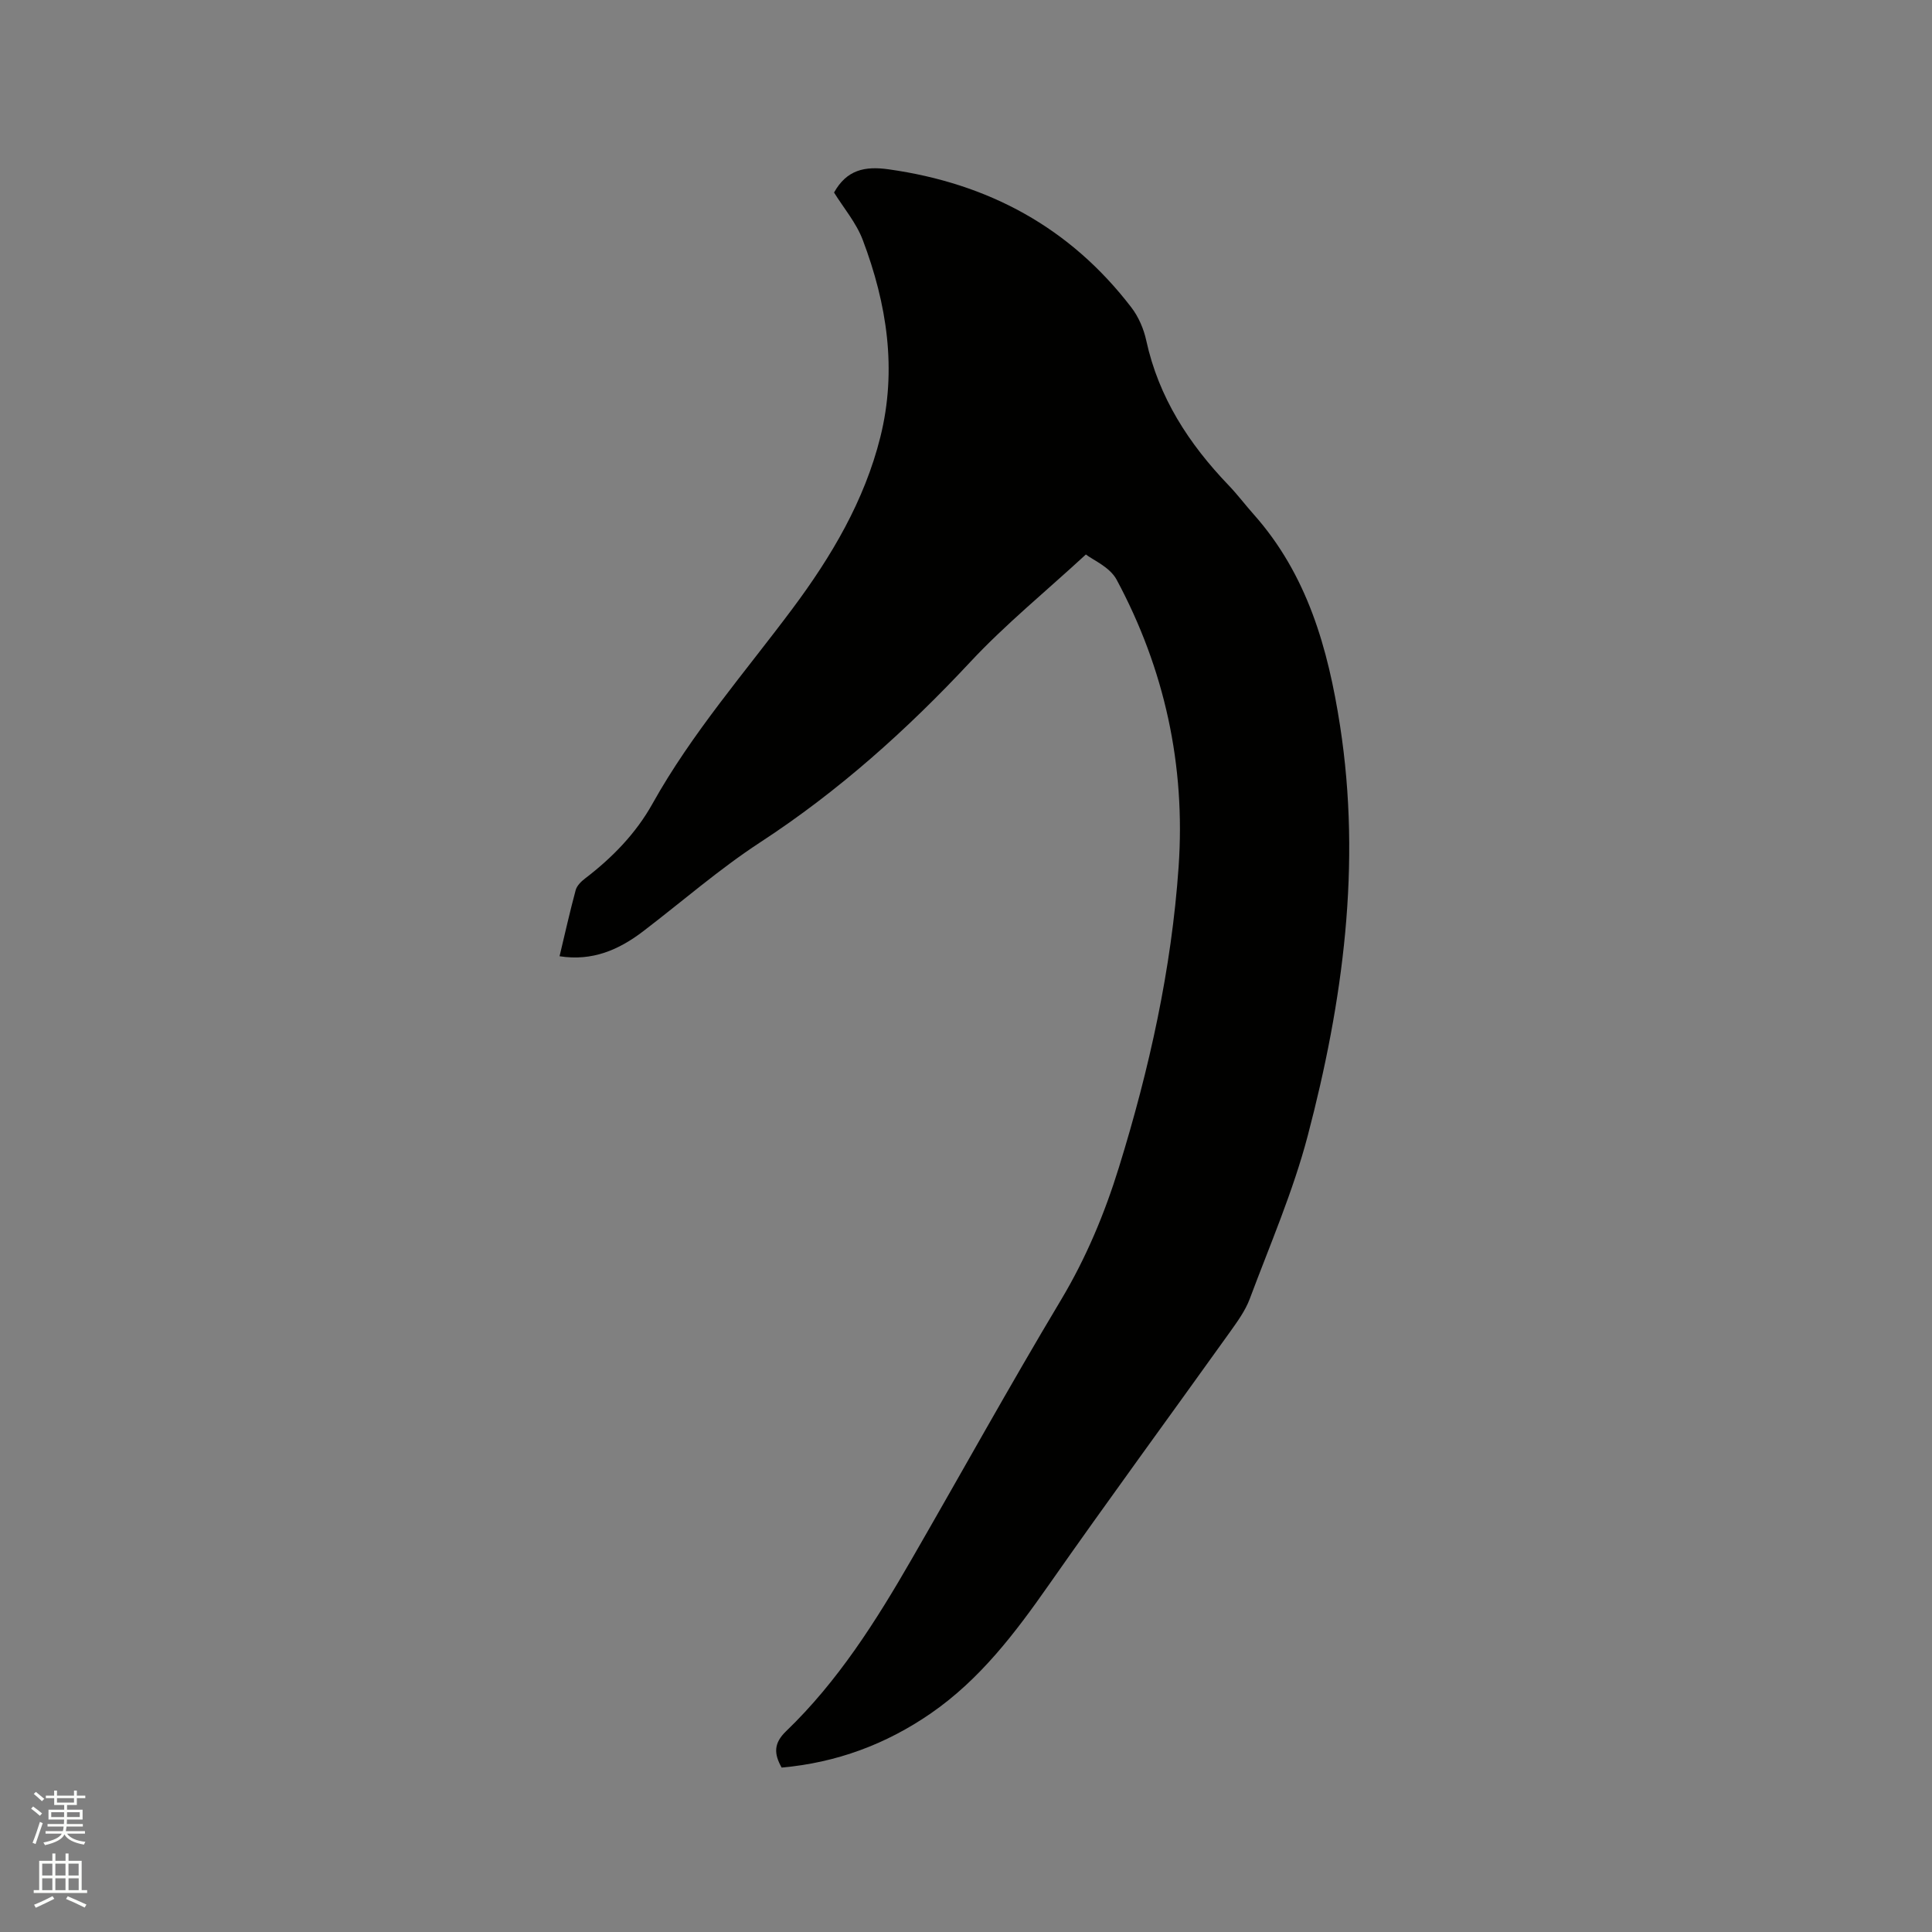 <svg enable-background="new 0 0 400 400" viewBox="0 0 400 400" xmlns="http://www.w3.org/2000/svg"><rect x="0" y="0" width="400" height="400" fill="#808080" stroke="none"/><path d="m6.44 374.46.42-.45c.65.47 1.27.95 1.85 1.44l-.45.49c-.65-.56-1.25-1.06-1.82-1.48m.93 7.33-.63-.26c.55-1.36 1.05-2.8 1.52-4.33.19.1.38.19.59.27-.46 1.29-.95 2.73-1.48 4.32m-.38-10.38.44-.42c.43.34 1.01.82 1.74 1.44l-.49.49c-.53-.51-1.09-1.01-1.69-1.51m2.5.35h1.72v-1.04h.59v1.04h3.52v-1.04h.59v1.04h1.75v.53h-1.75v1.42h-2.03v.97h3.22v2.03h-3.24c0 .35-.01.66-.03.93h3.32v.53h-3.37c-.03.27-.08.58-.15.94h3.96v.53h-3.71c.67.92 1.93 1.48 3.79 1.68-.13.24-.23.44-.29.59-2.13-.38-3.48-1.08-4.04-2.12-.43.97-1.77 1.72-4.03 2.23-.09-.19-.2-.37-.33-.55 2.1-.42 3.37-1.03 3.81-1.83h-3.36v-.53h3.58c.08-.29.13-.61.16-.94h-3.33v-.53h3.39c.02-.27.04-.58.04-.93h-3.23v-2.03h3.25v-.97h-2.07v-1.42h-1.73zm1.12 3.44v1h2.65c.01-.3.02-.44.01-.4v-.25-.35zm1.19-2h3.52v-.91h-3.52zm4.71 2h-2.63v.59c0 .15-.01.28-.01.4h2.64z" fill="#fbfcfa"/><path d="m13.56 383.74h.63v1.52h2.72v6.07h1.13v.6h-11.06v-.6h1.13v-6.07h2.73v-1.52h.63v1.52h2.1v-1.52zm-2.69 8.83.38.56c-1.24.63-2.53 1.25-3.85 1.85-.1-.21-.21-.42-.34-.63 1.36-.55 2.63-1.15 3.81-1.78m-2.13-4.27h2.1v-2.45h-2.1zm0 3.04h2.1v-2.46h-2.1zm2.72-3.04h2.1v-2.45h-2.1zm0 3.04h2.1v-2.46h-2.1zm6.07 3.6c-1.41-.71-2.7-1.3-3.86-1.78l.35-.56c1.45.62 2.75 1.19 3.88 1.72zm-1.25-9.09h-2.1v2.45h2.1zm-2.09 5.49h2.1v-2.46h-2.1z" fill="#fbfcfa"/><path d="m224.82 114.8c-8.4 7.74-16.67 14.48-23.89 22.21-13.15 14.09-27.31 26.79-43.5 37.36-8.49 5.54-16.2 12.28-24.28 18.45-5.03 3.84-10.52 6.23-17.3 5.16 1.12-4.69 2.13-9.22 3.34-13.7.25-.91 1.13-1.78 1.93-2.39 5.63-4.3 10.53-9.32 13.97-15.49 8.15-14.61 19.12-27.15 29.05-40.47 7.99-10.72 14.83-22.24 18.12-35.42 3.5-13.99 1.36-27.61-3.63-40.82-1.36-3.59-4.01-6.69-5.95-9.83 2.62-4.69 6.33-5.51 11.33-4.8 20.6 2.9 37.53 12.02 50.23 28.6 1.49 1.94 2.56 4.44 3.08 6.84 2.57 11.8 8.83 21.4 17.04 29.96 1.83 1.91 3.43 4.04 5.19 6.02 11.11 12.48 15.41 27.77 17.89 43.76 4.46 28.83.62 57.11-6.7 84.95-3.03 11.51-7.82 22.56-12 33.74-.91 2.43-2.52 4.64-4.04 6.78-12.51 17.49-25.24 34.83-37.57 52.45-6.97 9.96-14.23 19.53-24.36 26.54-9.33 6.45-19.61 10.25-30.94 11.26-1.6-2.85-1.69-5.02.93-7.54 10.72-10.31 18.6-22.78 25.97-35.57 10.32-17.89 20.31-35.96 30.92-53.68 5.22-8.73 9.05-17.9 12.03-27.54 6.28-20.3 10.87-40.98 12.34-62.19 1.45-20.97-2.89-40.92-12.85-59.45-1.43-2.63-4.96-4.09-6.35-5.19z" fill="#010100"/></svg>
